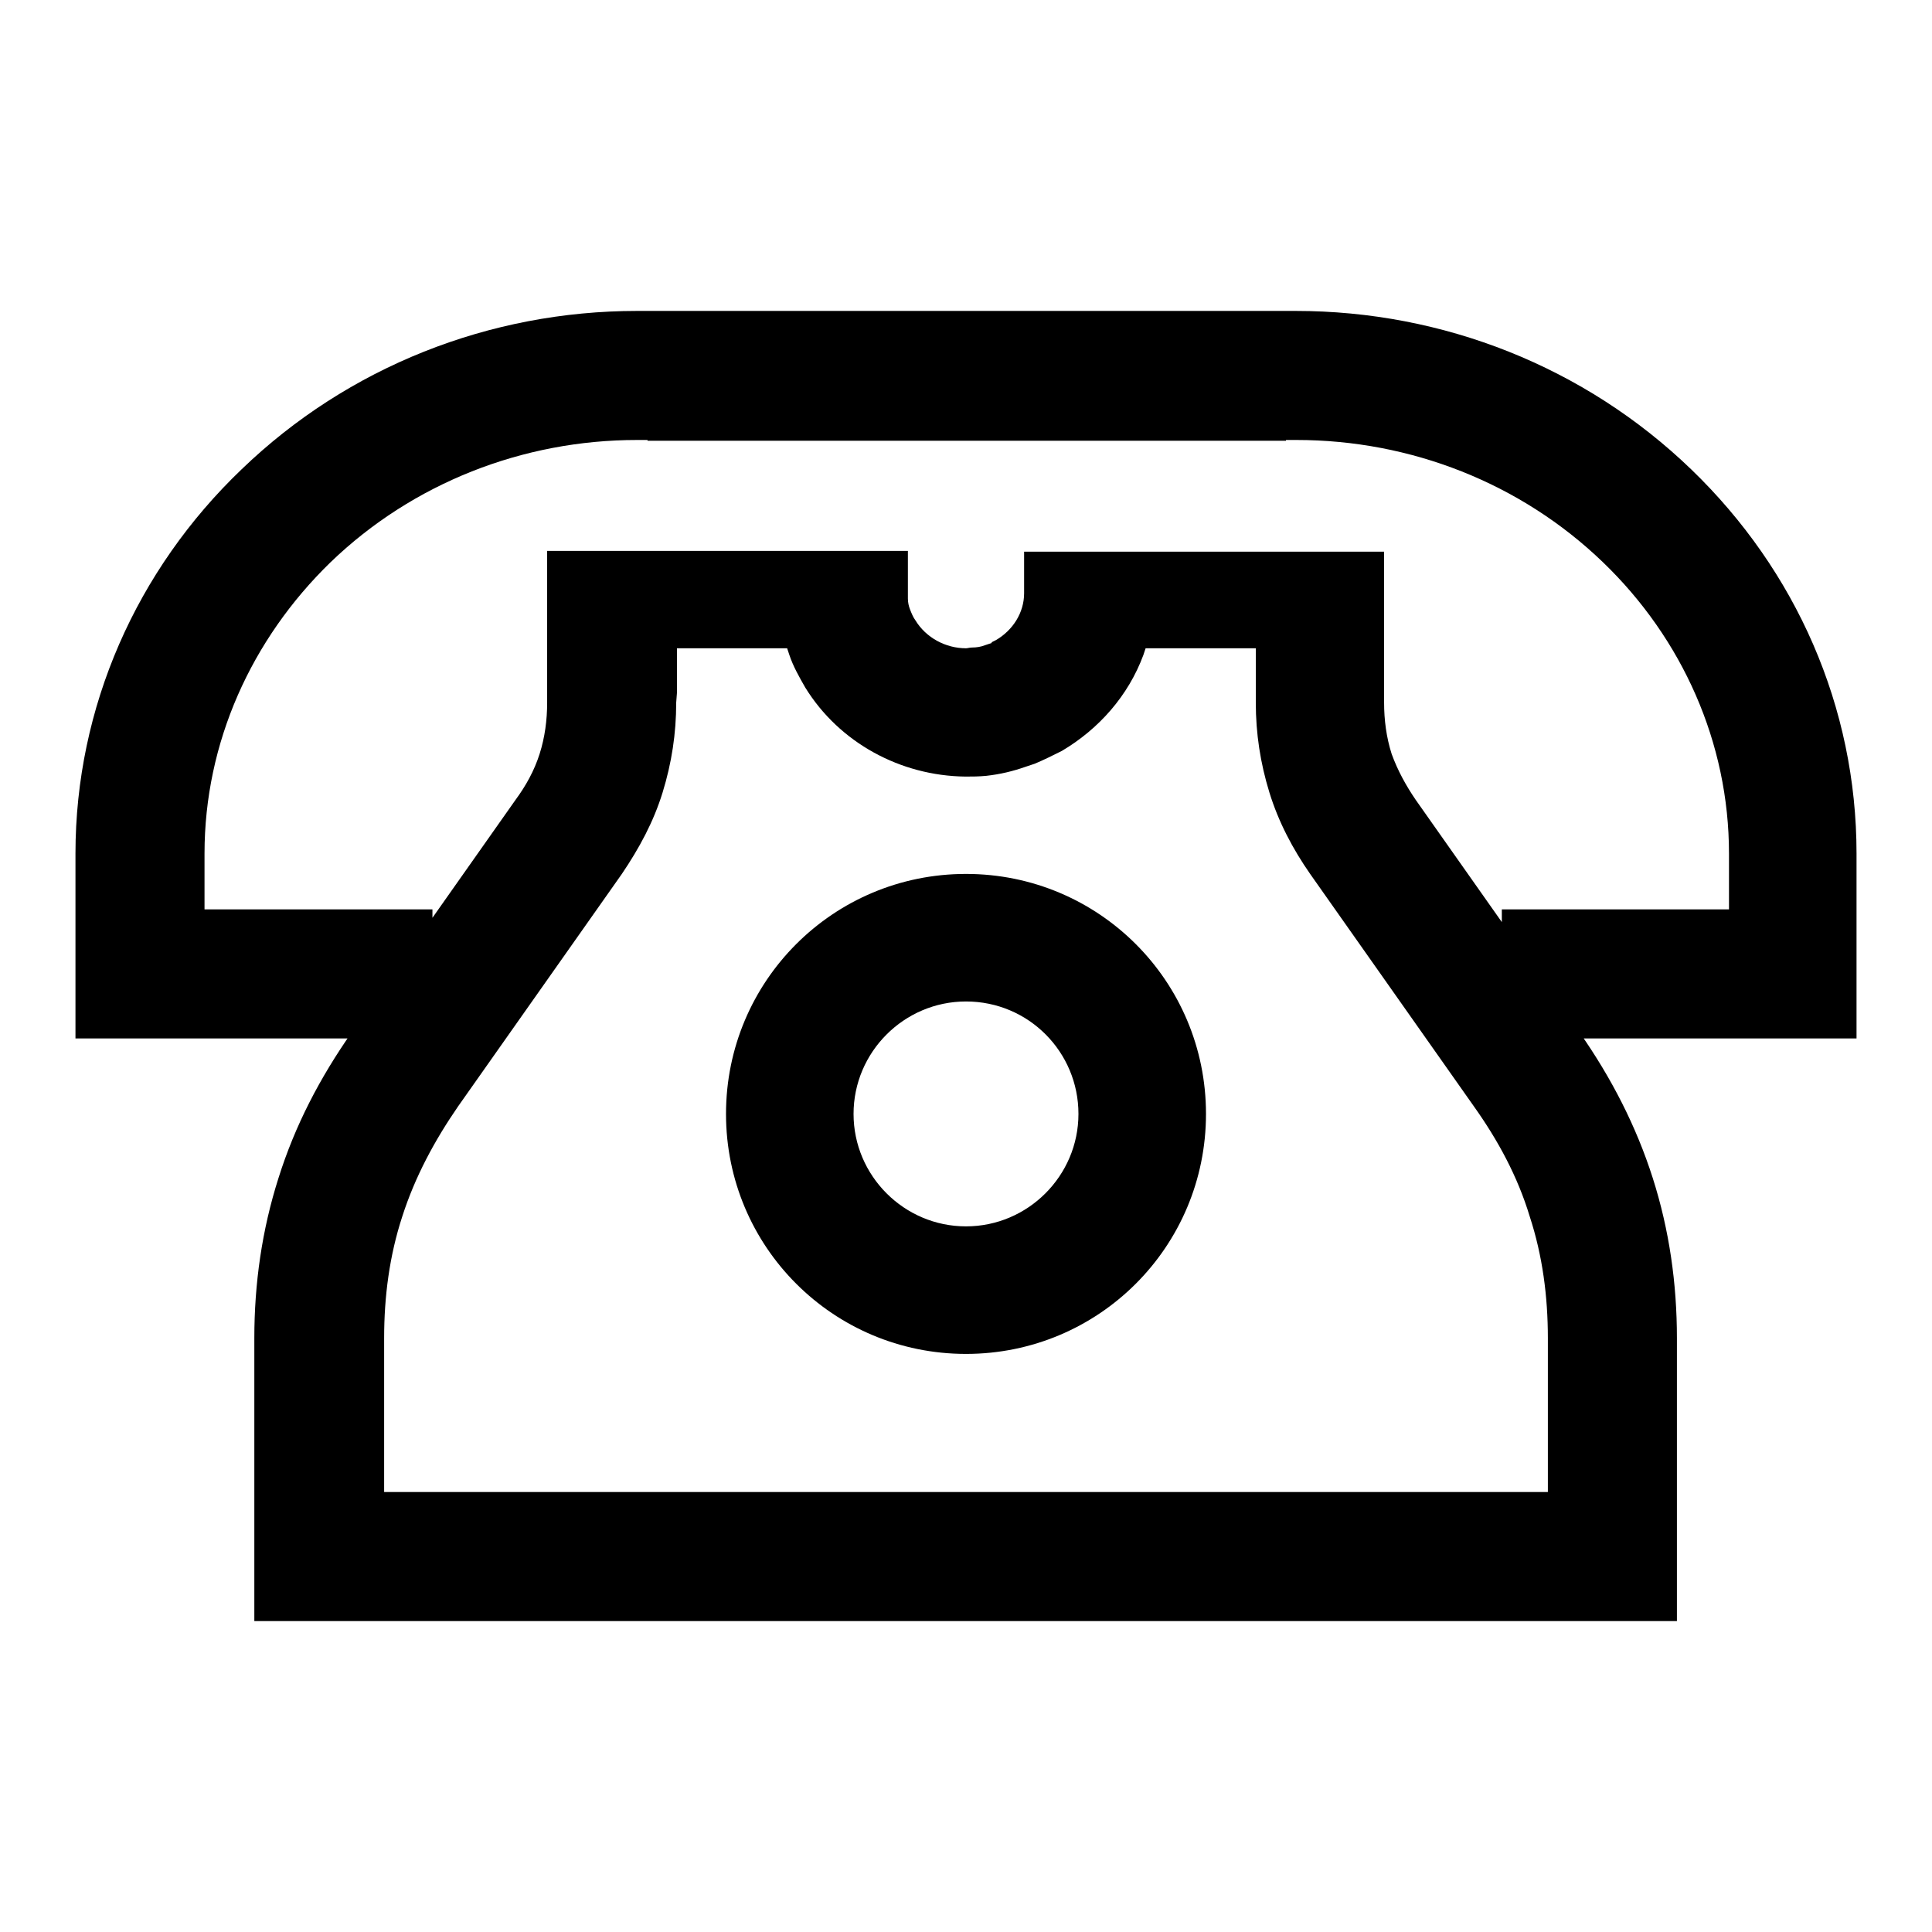 <?xml version="1.0" encoding="utf-8"?>
<!-- Svg Vector Icons : http://www.onlinewebfonts.com/icon -->
<!DOCTYPE svg PUBLIC "-//W3C//DTD SVG 1.1//EN" "http://www.w3.org/Graphics/SVG/1.1/DTD/svg11.dtd">
<svg version="1.1" xmlns="http://www.w3.org/2000/svg" xmlns:xlink="http://www.w3.org/1999/xlink" x="0px" y="0px" viewBox="0 0 256 256" enable-background="new 0 0 256 256" xml:space="preserve">
<g> <path fill="#000000" d="M128,115.8c-17.6,0-31.8,14.2-31.8,31.8c0,17.6,14.2,31.8,31.8,31.8s31.8-14.2,31.8-31.8 C159.8,130,145.6,115.8,128,115.8L128,115.8z M128,132.7c8.3,0,14.9,6.7,14.9,14.9c0,8.2-6.7,14.9-14.9,14.9 c-8.2,0-14.9-6.7-14.9-14.9C113.1,139.4,119.8,132.7,128,132.7z M57.3,137.6v-17.1H27.1v-6h0v-1.4c0-14.7,6.2-28.4,16.7-38.6 C54.7,64,69.3,58.3,84.4,58.3h1.4v0.1h84.6v-0.1h1.4c15.1,0,29.7,5.7,40.6,16.2c10.5,10.1,16.7,23.9,16.7,38.6v1.4h0v6h-30.1v17.1 H246v-23.1h0v-1.4c0-19.4-8-37.5-21.9-50.9c-14.1-13.6-32.9-21-52.4-21h-0.9v0h-85v0h-1.4c-19.5,0-38.3,7.4-52.4,21 C18.1,75.5,10,93.7,10,113.1v1h0v23.5H57.3z M222.2,214.8v-37.5c0-7.2-1-14.3-3.2-21.2c-2.2-6.9-5.5-13.3-9.7-19.3L187.6,106 c-1.3-1.9-2.4-3.9-3.2-6.1c-0.7-2.2-1-4.5-1-6.8v-1.3h0V73.1h-47.7v5.5c0,2.6-1.5,4.9-3.7,6.2c-0.2,0.1-0.4,0.2-0.6,0.3v0.1 l-0.9,0.3c-0.5,0.2-1.1,0.3-1.7,0.3c-0.3,0-0.6,0.1-0.8,0.1c-2.7,0-5.3-1.4-6.7-3.7c-0.3-0.4-0.5-0.9-0.7-1.4 c-0.2-0.5-0.3-1-0.3-1.5c0-0.2,0-0.5,0-0.8V73H72.5v18.8h0v1.3c0,2.3-0.3,4.6-1,6.8c-0.7,2.2-1.8,4.2-3.2,6.1l-21.7,30.8 c-4.2,6-7.5,12.3-9.7,19.3c-2.2,6.9-3.2,14-3.2,21.2v37.5L222.2,214.8L222.2,214.8z M89.7,91.8v-5.9h14.6l0.3,0.9 c0.5,1.5,1.3,2.9,2.1,4.3c4.5,7.3,12.6,11.7,21.2,11.8h0.1c0.8,0,1.7,0,2.7-0.1c1.8-0.2,3.5-0.6,5.2-1.2l1.2-0.4 c1.2-0.5,2.4-1.1,3.6-1.7c4.9-2.9,8.8-7.3,10.8-12.7l0.3-0.9h14.6v5.9h0v1.3c0,4.1,0.6,8,1.8,11.9c1.2,3.9,3.1,7.5,5.4,10.8 l21.7,30.8c3.2,4.5,5.8,9.3,7.4,14.6c1.7,5.2,2.4,10.6,2.4,16.1v20.4H50.9v-20.4c0-5.5,0.7-10.9,2.4-16.1 c1.7-5.3,4.3-10.1,7.4-14.6l21.7-30.8c2.3-3.4,4.2-6.9,5.4-10.8c1.2-3.9,1.8-7.8,1.8-11.9L89.7,91.8L89.7,91.8z"/></g>
</svg>